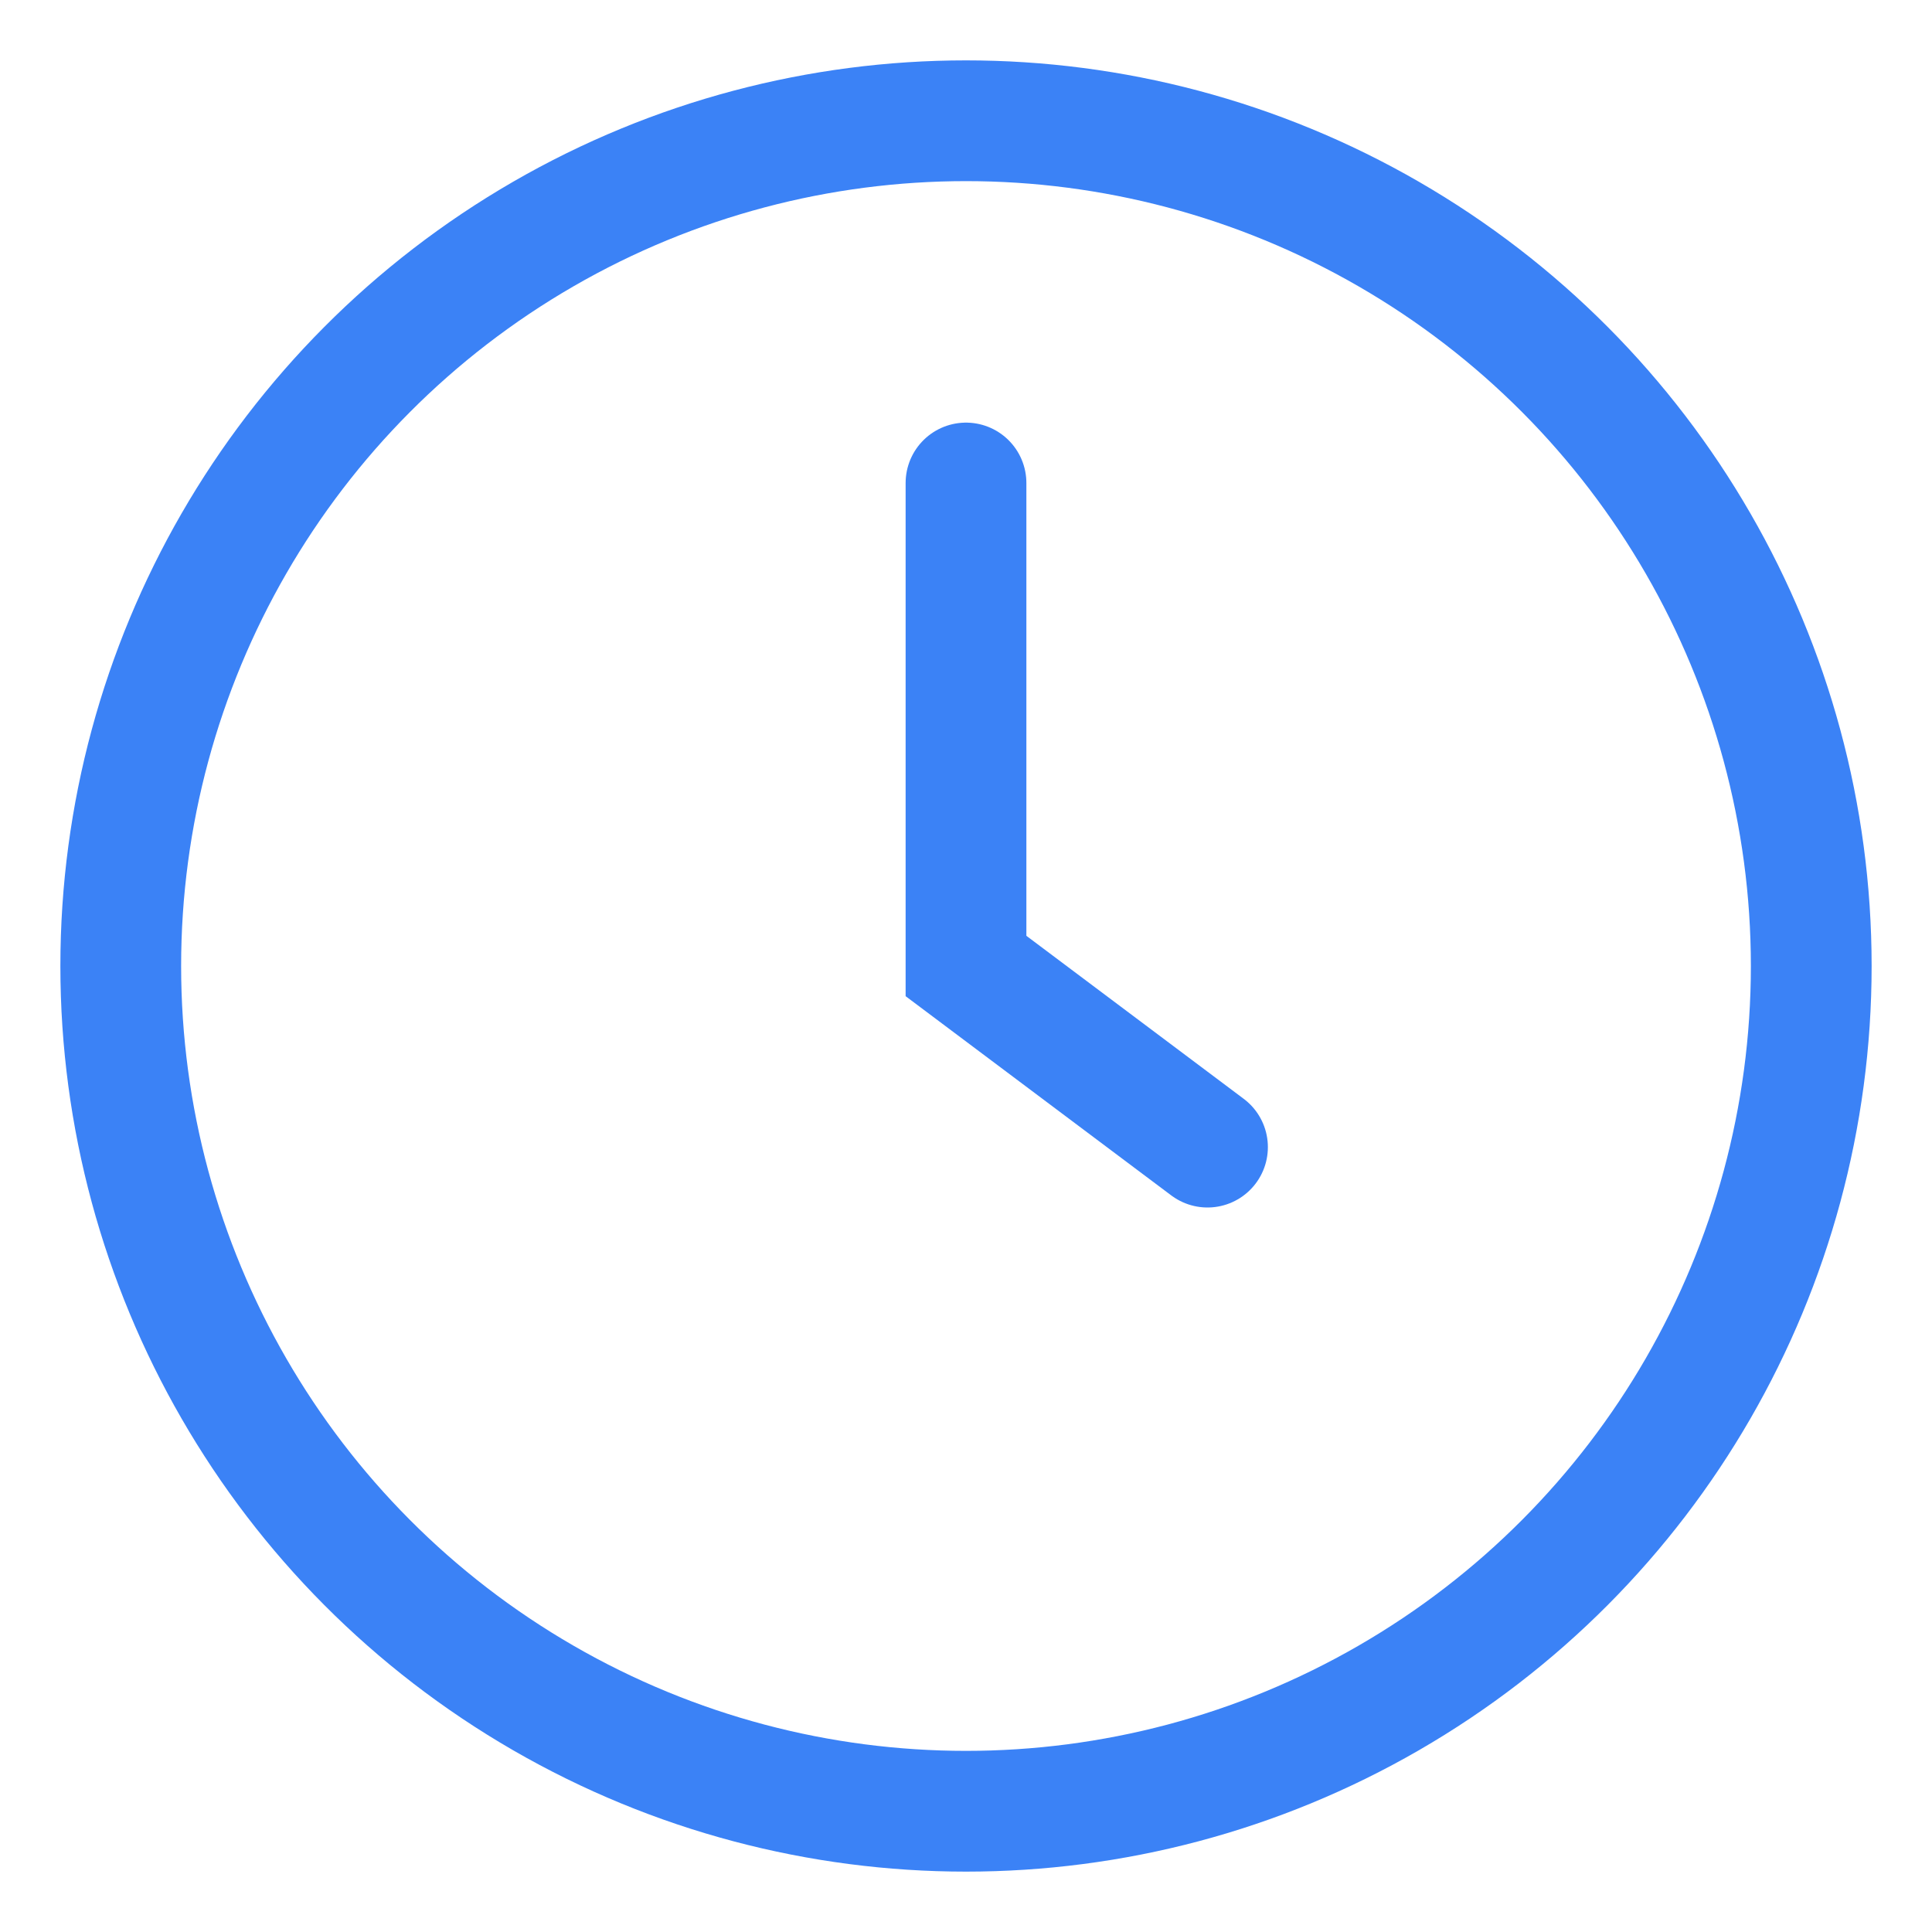 <?xml version="1.0" encoding="UTF-8"?>
<svg width="32" height="32" viewBox="0 0 32 32" fill="none" xmlns="http://www.w3.org/2000/svg">
  <circle cx="16" cy="16" r="14" stroke="#3B82F6" stroke-width="2"/>
  <path d="M16 8V16L20 19" stroke="#3B82F6" stroke-width="2" stroke-linecap="round"/>
</svg>